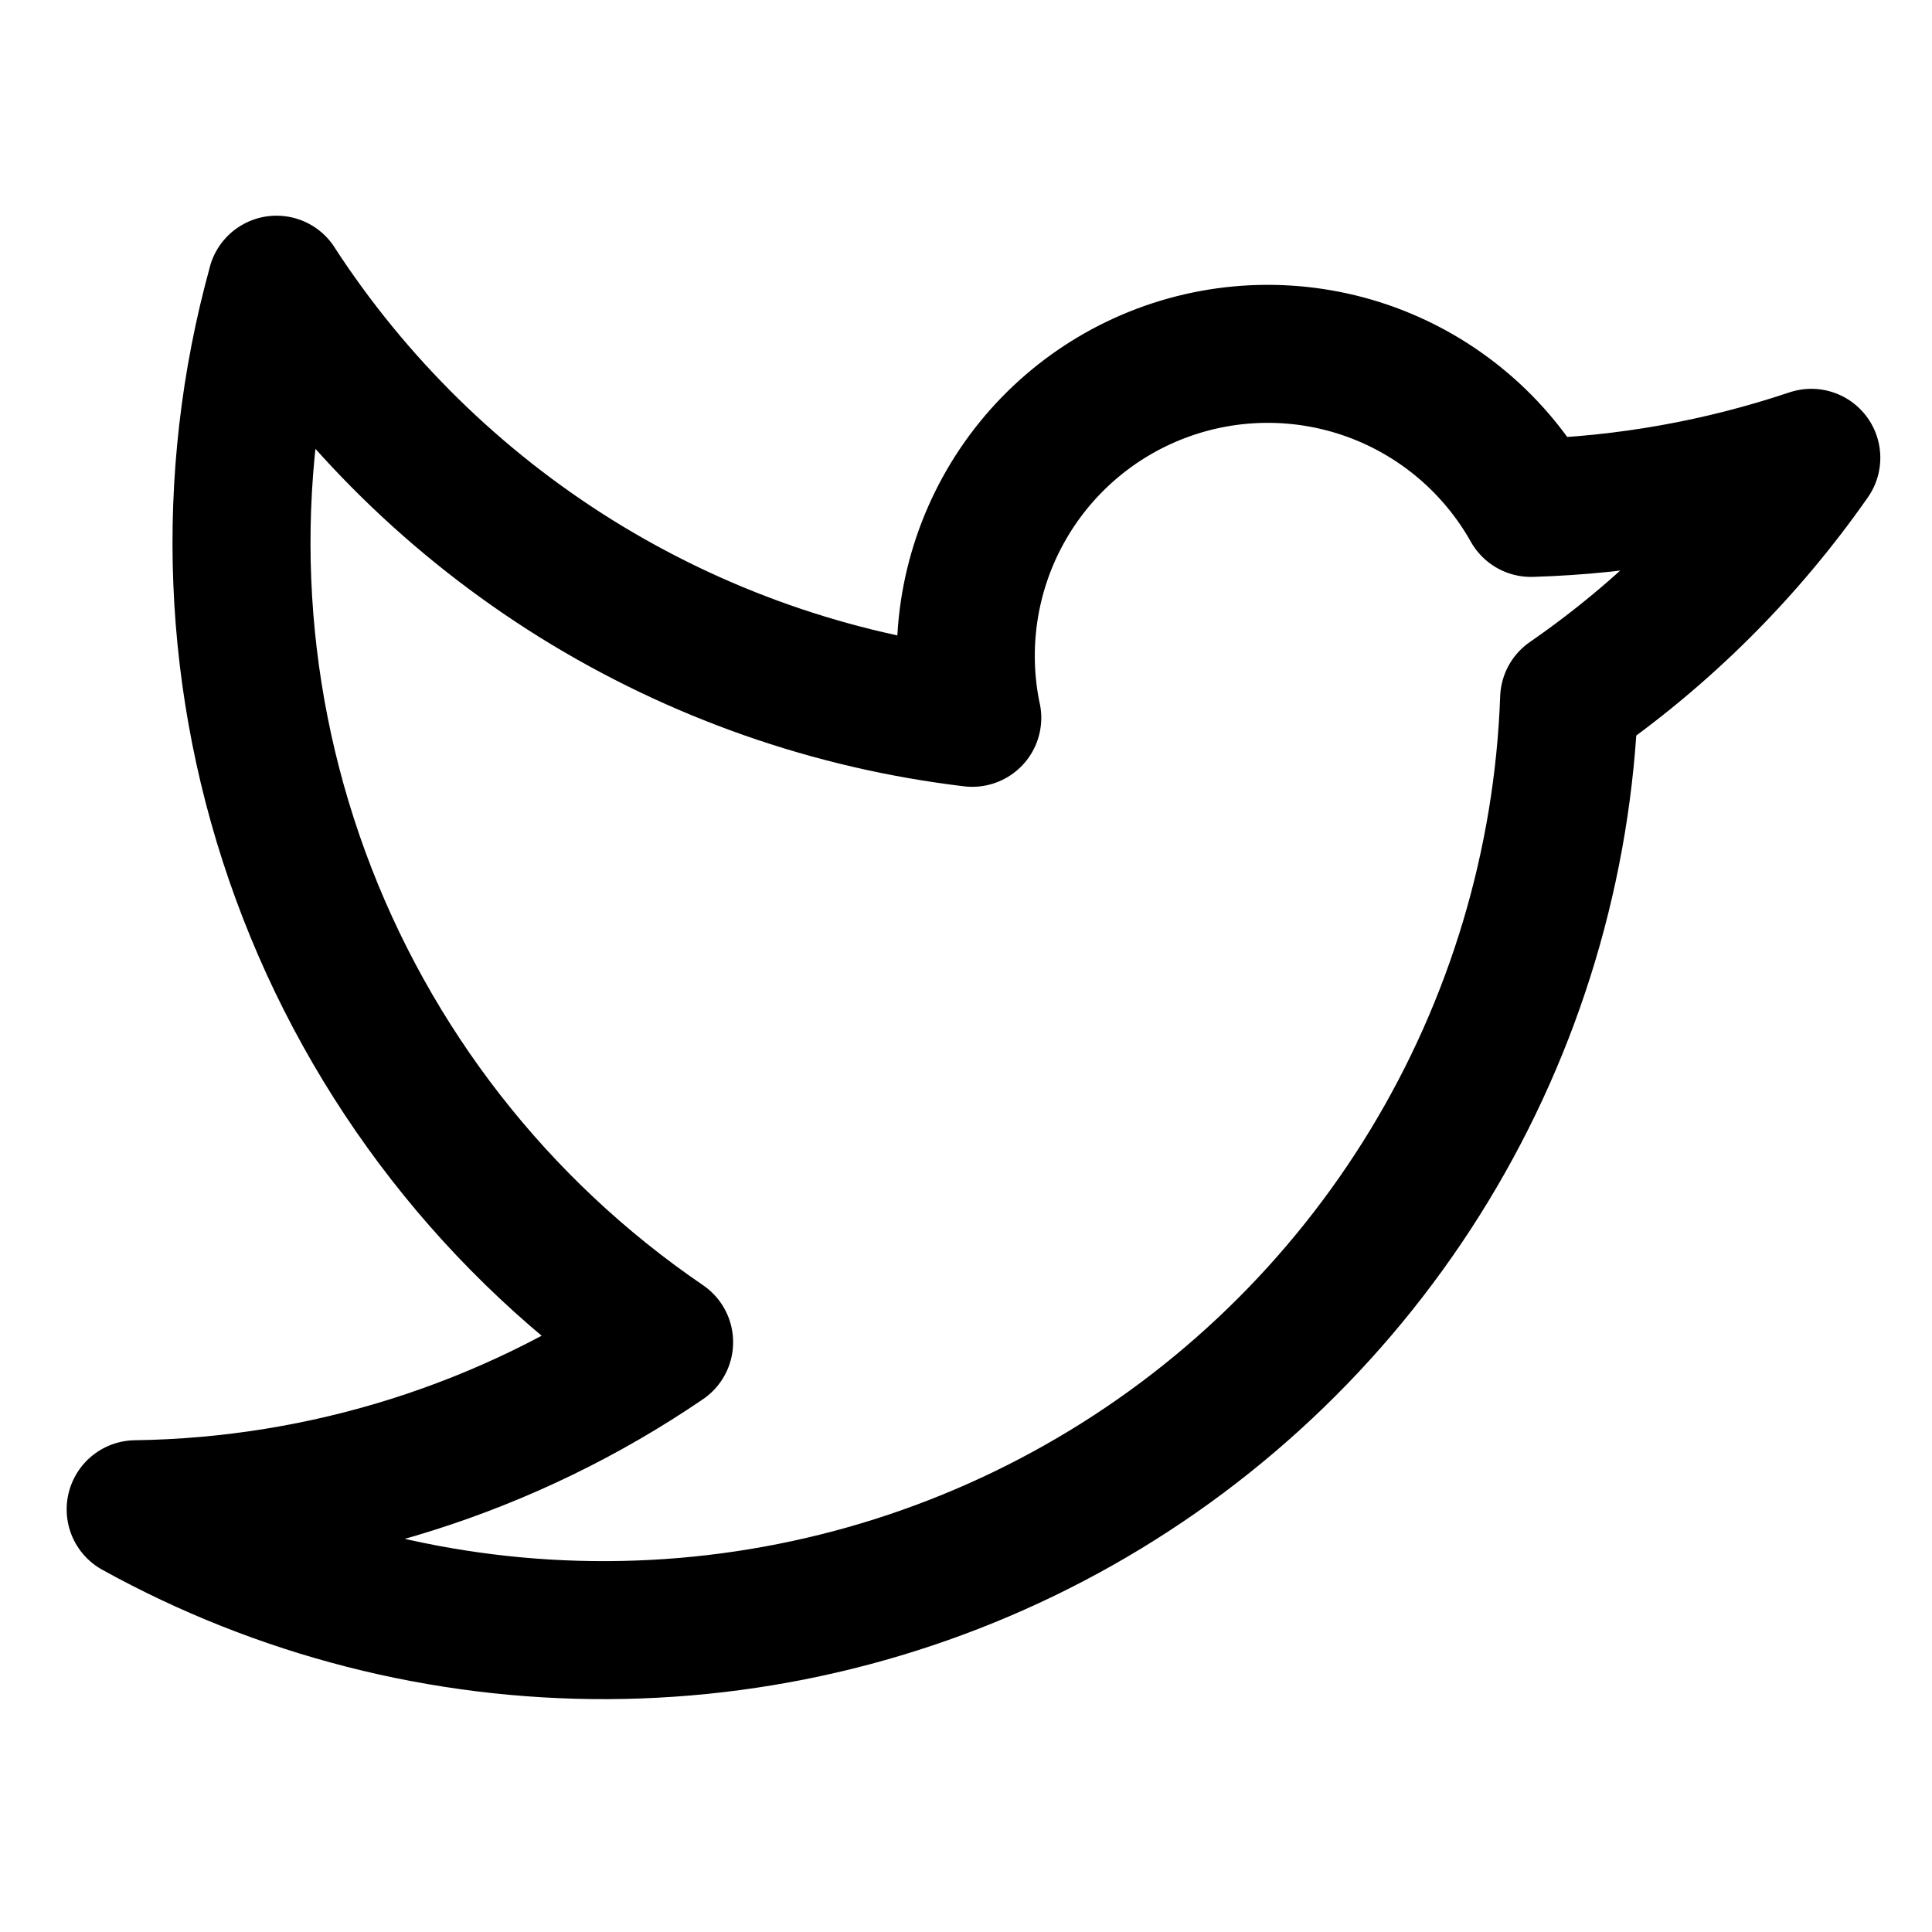 <svg width="28" height="28" viewBox="0 0 28 28" fill="none" xmlns="http://www.w3.org/2000/svg">
<g id="TwitterLogo">
<path id="Vector" d="M26.251 6.635C25.298 7.998 24.11 9.181 22.741 10.127L22.741 10.127C22.655 12.519 21.956 14.849 20.713 16.895C19.47 18.94 17.723 20.633 15.639 21.811C13.556 22.989 11.205 23.614 8.811 23.625C6.417 23.636 4.061 23.033 1.966 21.875L1.967 21.873C4.702 21.835 7.366 20.993 9.625 19.452L9.625 19.452C7.206 17.803 5.364 15.439 4.357 12.691C3.349 9.942 3.227 6.947 4.008 4.126L4.007 4.126C5.125 5.848 6.608 7.302 8.35 8.387C10.093 9.471 12.053 10.16 14.091 10.403L14.09 10.403C13.876 9.38 14.034 8.314 14.538 7.397C15.041 6.481 15.856 5.775 16.834 5.408C17.813 5.04 18.891 5.035 19.873 5.393C20.855 5.752 21.676 6.45 22.188 7.361L22.188 7.361C23.571 7.32 24.939 7.075 26.251 6.635" stroke="black" stroke-width="2" stroke-linecap="round" stroke-linejoin="round"/>
</g>
</svg>
